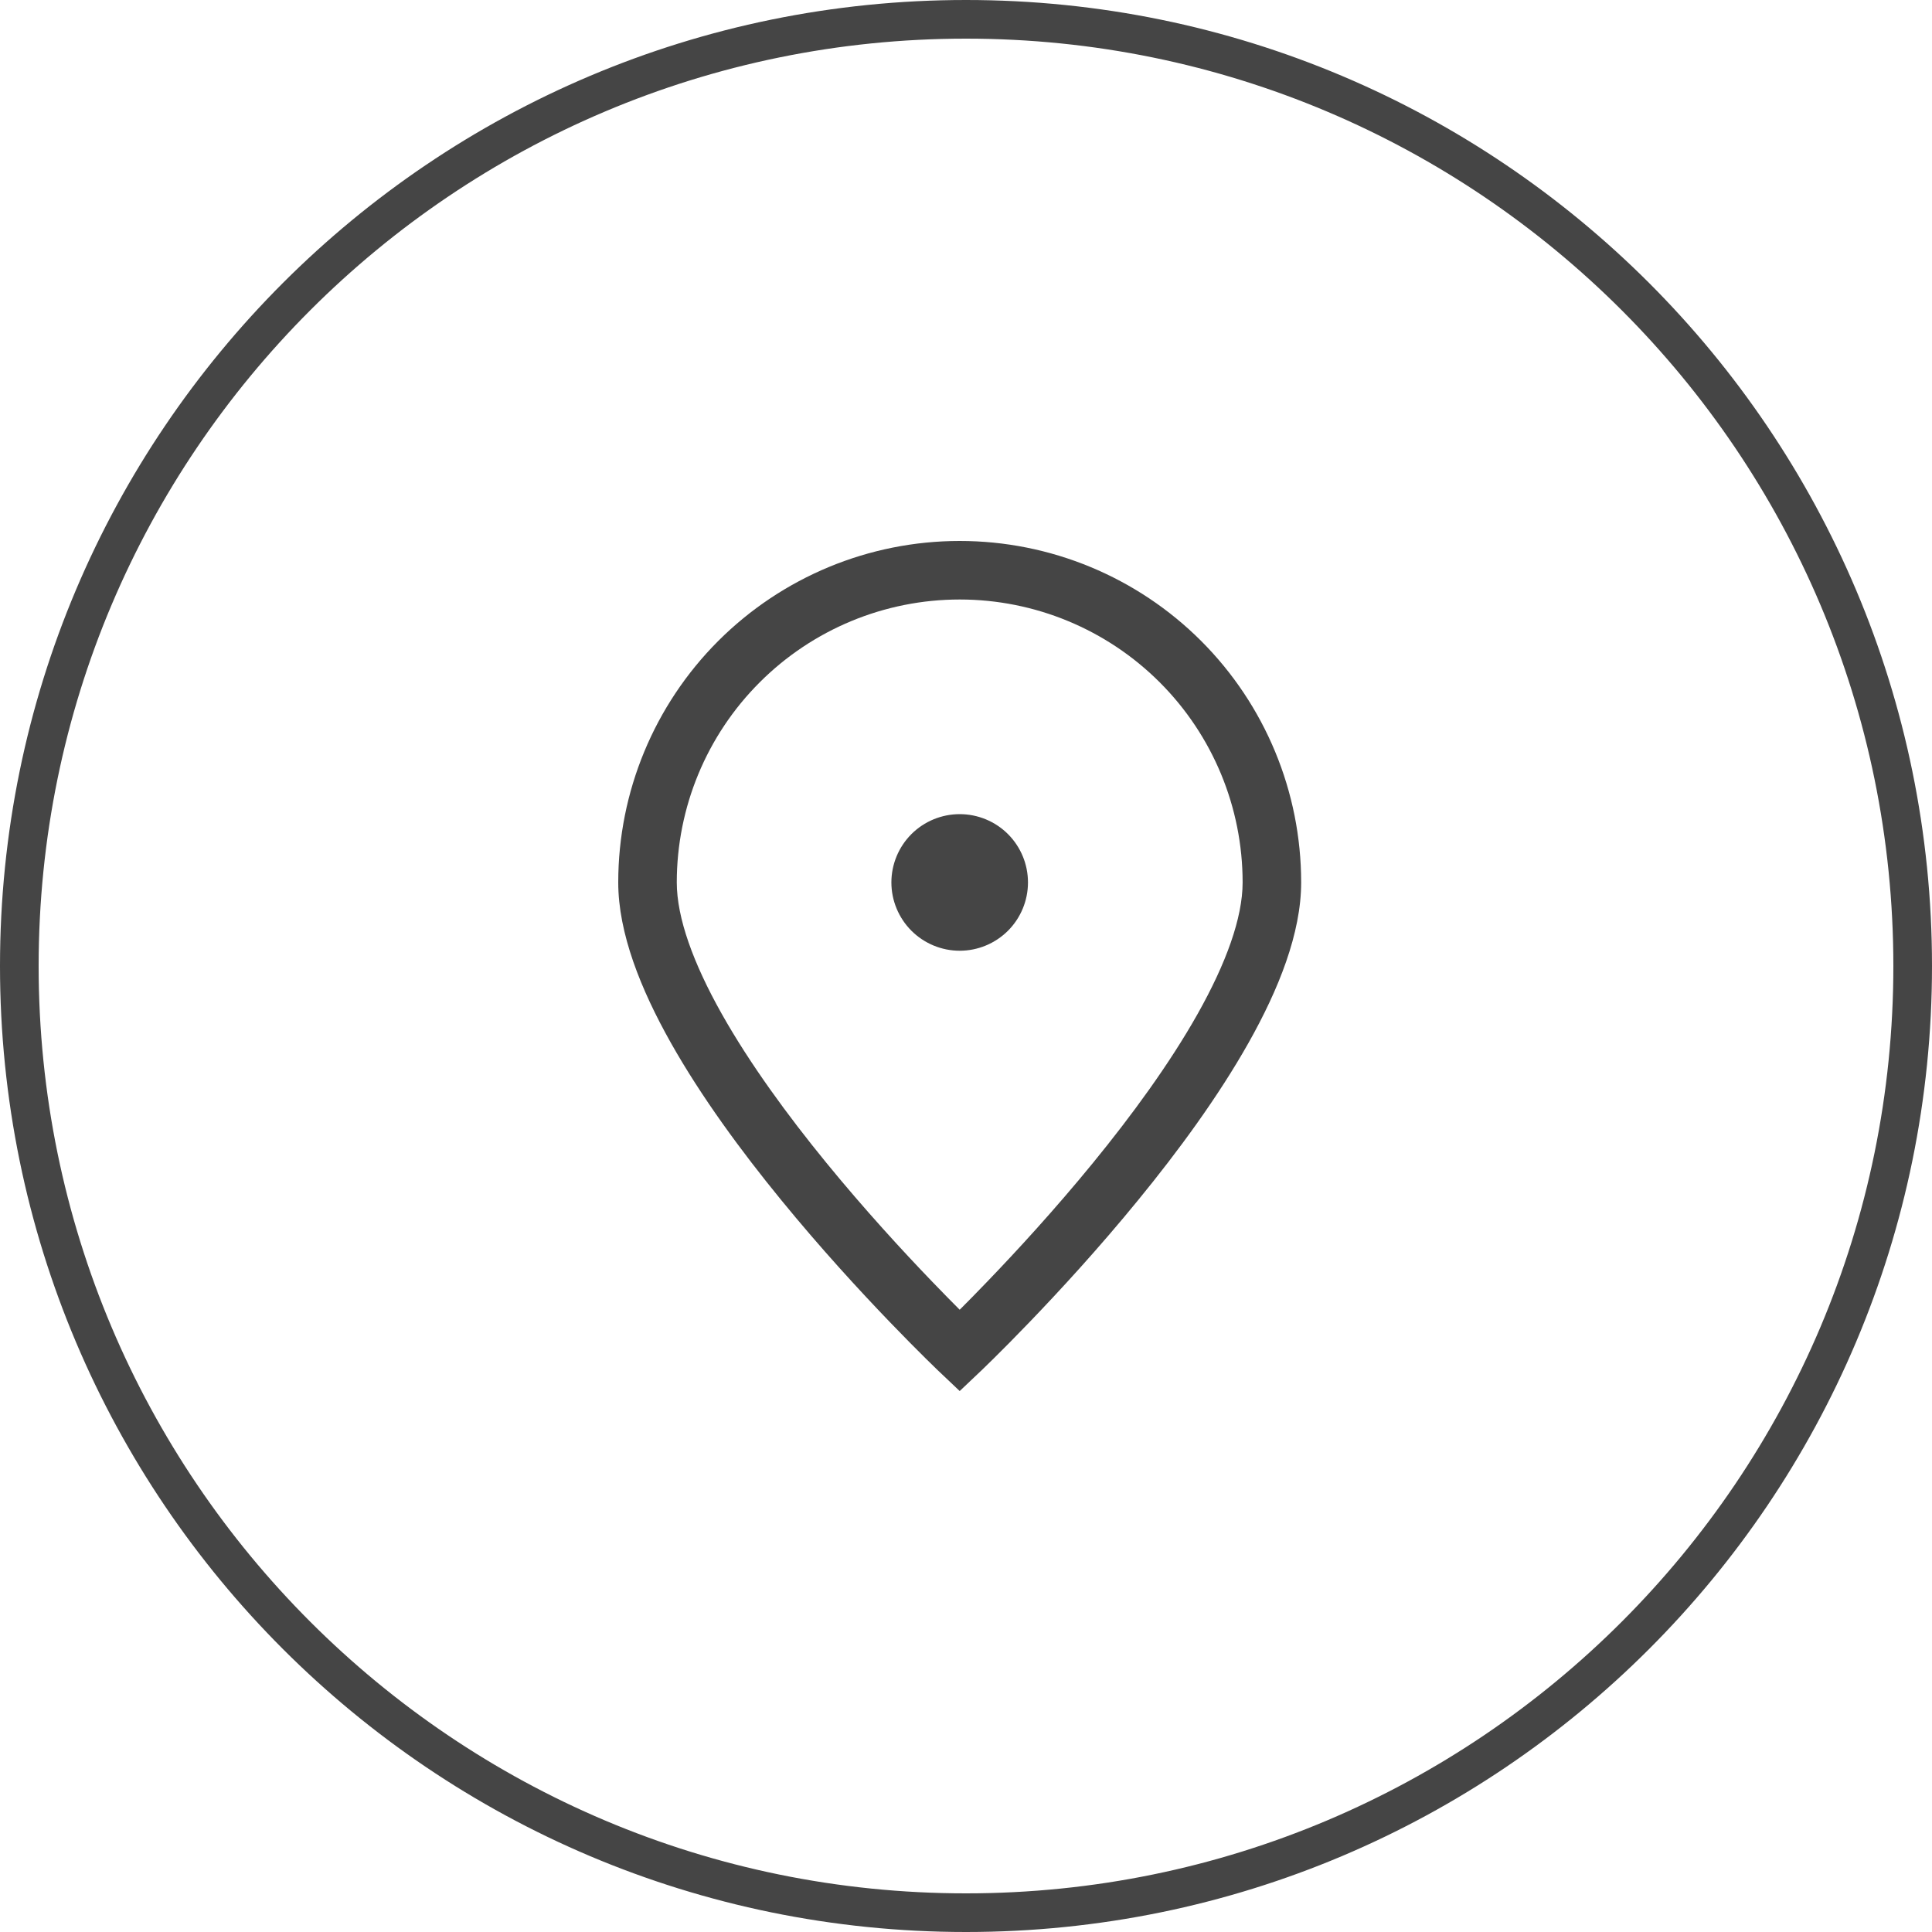<svg xmlns="http://www.w3.org/2000/svg" width="50" height="50" viewBox="0 0 50 50" fill="none"><path fill-rule="evenodd" clip-rule="evenodd" d="M25 49C38.255 49 49 38.255 49 25C49 11.745 38.255 1 25 1C11.745 1 1 11.745 1 25C1 38.255 11.745 49 25 49ZM25 50C38.807 50 50 38.807 50 25C50 11.193 38.807 0 25 0C11.193 0 0 11.193 0 25C0 38.807 11.193 50 25 50Z" fill="#454545"></path><path fill-rule="evenodd" clip-rule="evenodd" d="M24.837 15.515C22.895 15.515 21.033 16.286 19.66 17.66C18.286 19.033 17.515 20.895 17.515 22.837C17.515 23.753 17.941 24.928 18.68 26.241C19.408 27.534 20.388 28.872 21.384 30.091C22.377 31.306 23.372 32.387 24.121 33.165C24.398 33.454 24.642 33.7 24.837 33.896C25.033 33.7 25.276 33.454 25.553 33.165C26.302 32.387 27.297 31.306 28.29 30.091C29.286 28.872 30.266 27.534 30.994 26.241C31.733 24.928 32.159 23.753 32.159 22.837C32.159 20.895 31.388 19.033 30.015 17.66C28.641 16.286 26.779 15.515 24.837 15.515ZM24.837 34.956C24.316 35.506 24.316 35.506 24.316 35.506L24.314 35.504L24.309 35.499L24.29 35.482L24.22 35.414C24.159 35.355 24.07 35.269 23.958 35.158C23.733 34.936 23.413 34.614 23.029 34.215C22.262 33.418 21.237 32.306 20.211 31.049C19.186 29.796 18.147 28.383 17.36 26.985C16.584 25.607 16 24.152 16 22.837C16 20.493 16.931 18.246 18.588 16.588C20.246 14.931 22.493 14 24.837 14C27.181 14 29.428 14.931 31.086 16.588C32.743 18.246 33.674 20.493 33.674 22.837C33.674 24.152 33.09 25.607 32.314 26.985C31.527 28.383 30.488 29.796 29.463 31.049C28.437 32.306 27.412 33.418 26.645 34.215C26.262 34.614 25.941 34.936 25.716 35.158C25.604 35.269 25.515 35.355 25.454 35.414L25.384 35.482L25.365 35.499L25.36 35.504L25.359 35.505C25.359 35.505 25.358 35.506 24.837 34.956ZM24.837 34.956L25.359 35.505L24.837 36L24.316 35.506L24.837 34.956Z" fill="#454545"></path><path d="M24.837 23.847C25.105 23.847 25.361 23.741 25.551 23.551C25.74 23.362 25.847 23.105 25.847 22.837C25.847 22.569 25.74 22.312 25.551 22.123C25.361 21.934 25.105 21.827 24.837 21.827C24.569 21.827 24.312 21.934 24.123 22.123C23.933 22.312 23.827 22.569 23.827 22.837C23.827 23.105 23.933 23.362 24.123 23.551C24.312 23.741 24.569 23.847 24.837 23.847Z" fill="#454545"></path><path fill-rule="evenodd" clip-rule="evenodd" d="M23.587 21.587C23.919 21.256 24.368 21.07 24.837 21.07C25.306 21.07 25.755 21.256 26.087 21.587C26.418 21.919 26.604 22.368 26.604 22.837C26.604 23.306 26.418 23.755 26.087 24.087C25.755 24.418 25.306 24.605 24.837 24.605C24.368 24.605 23.919 24.418 23.587 24.087C23.256 23.755 23.069 23.306 23.069 22.837C23.069 22.368 23.256 21.919 23.587 21.587ZM24.837 22.585C24.77 22.585 24.706 22.611 24.658 22.659C24.611 22.706 24.584 22.77 24.584 22.837C24.584 22.904 24.611 22.968 24.658 23.016C24.706 23.063 24.77 23.09 24.837 23.09C24.904 23.09 24.968 23.063 25.015 23.016C25.063 22.968 25.089 22.904 25.089 22.837C25.089 22.77 25.063 22.706 25.015 22.659C24.968 22.611 24.904 22.585 24.837 22.585Z" fill="#454545"></path></svg>